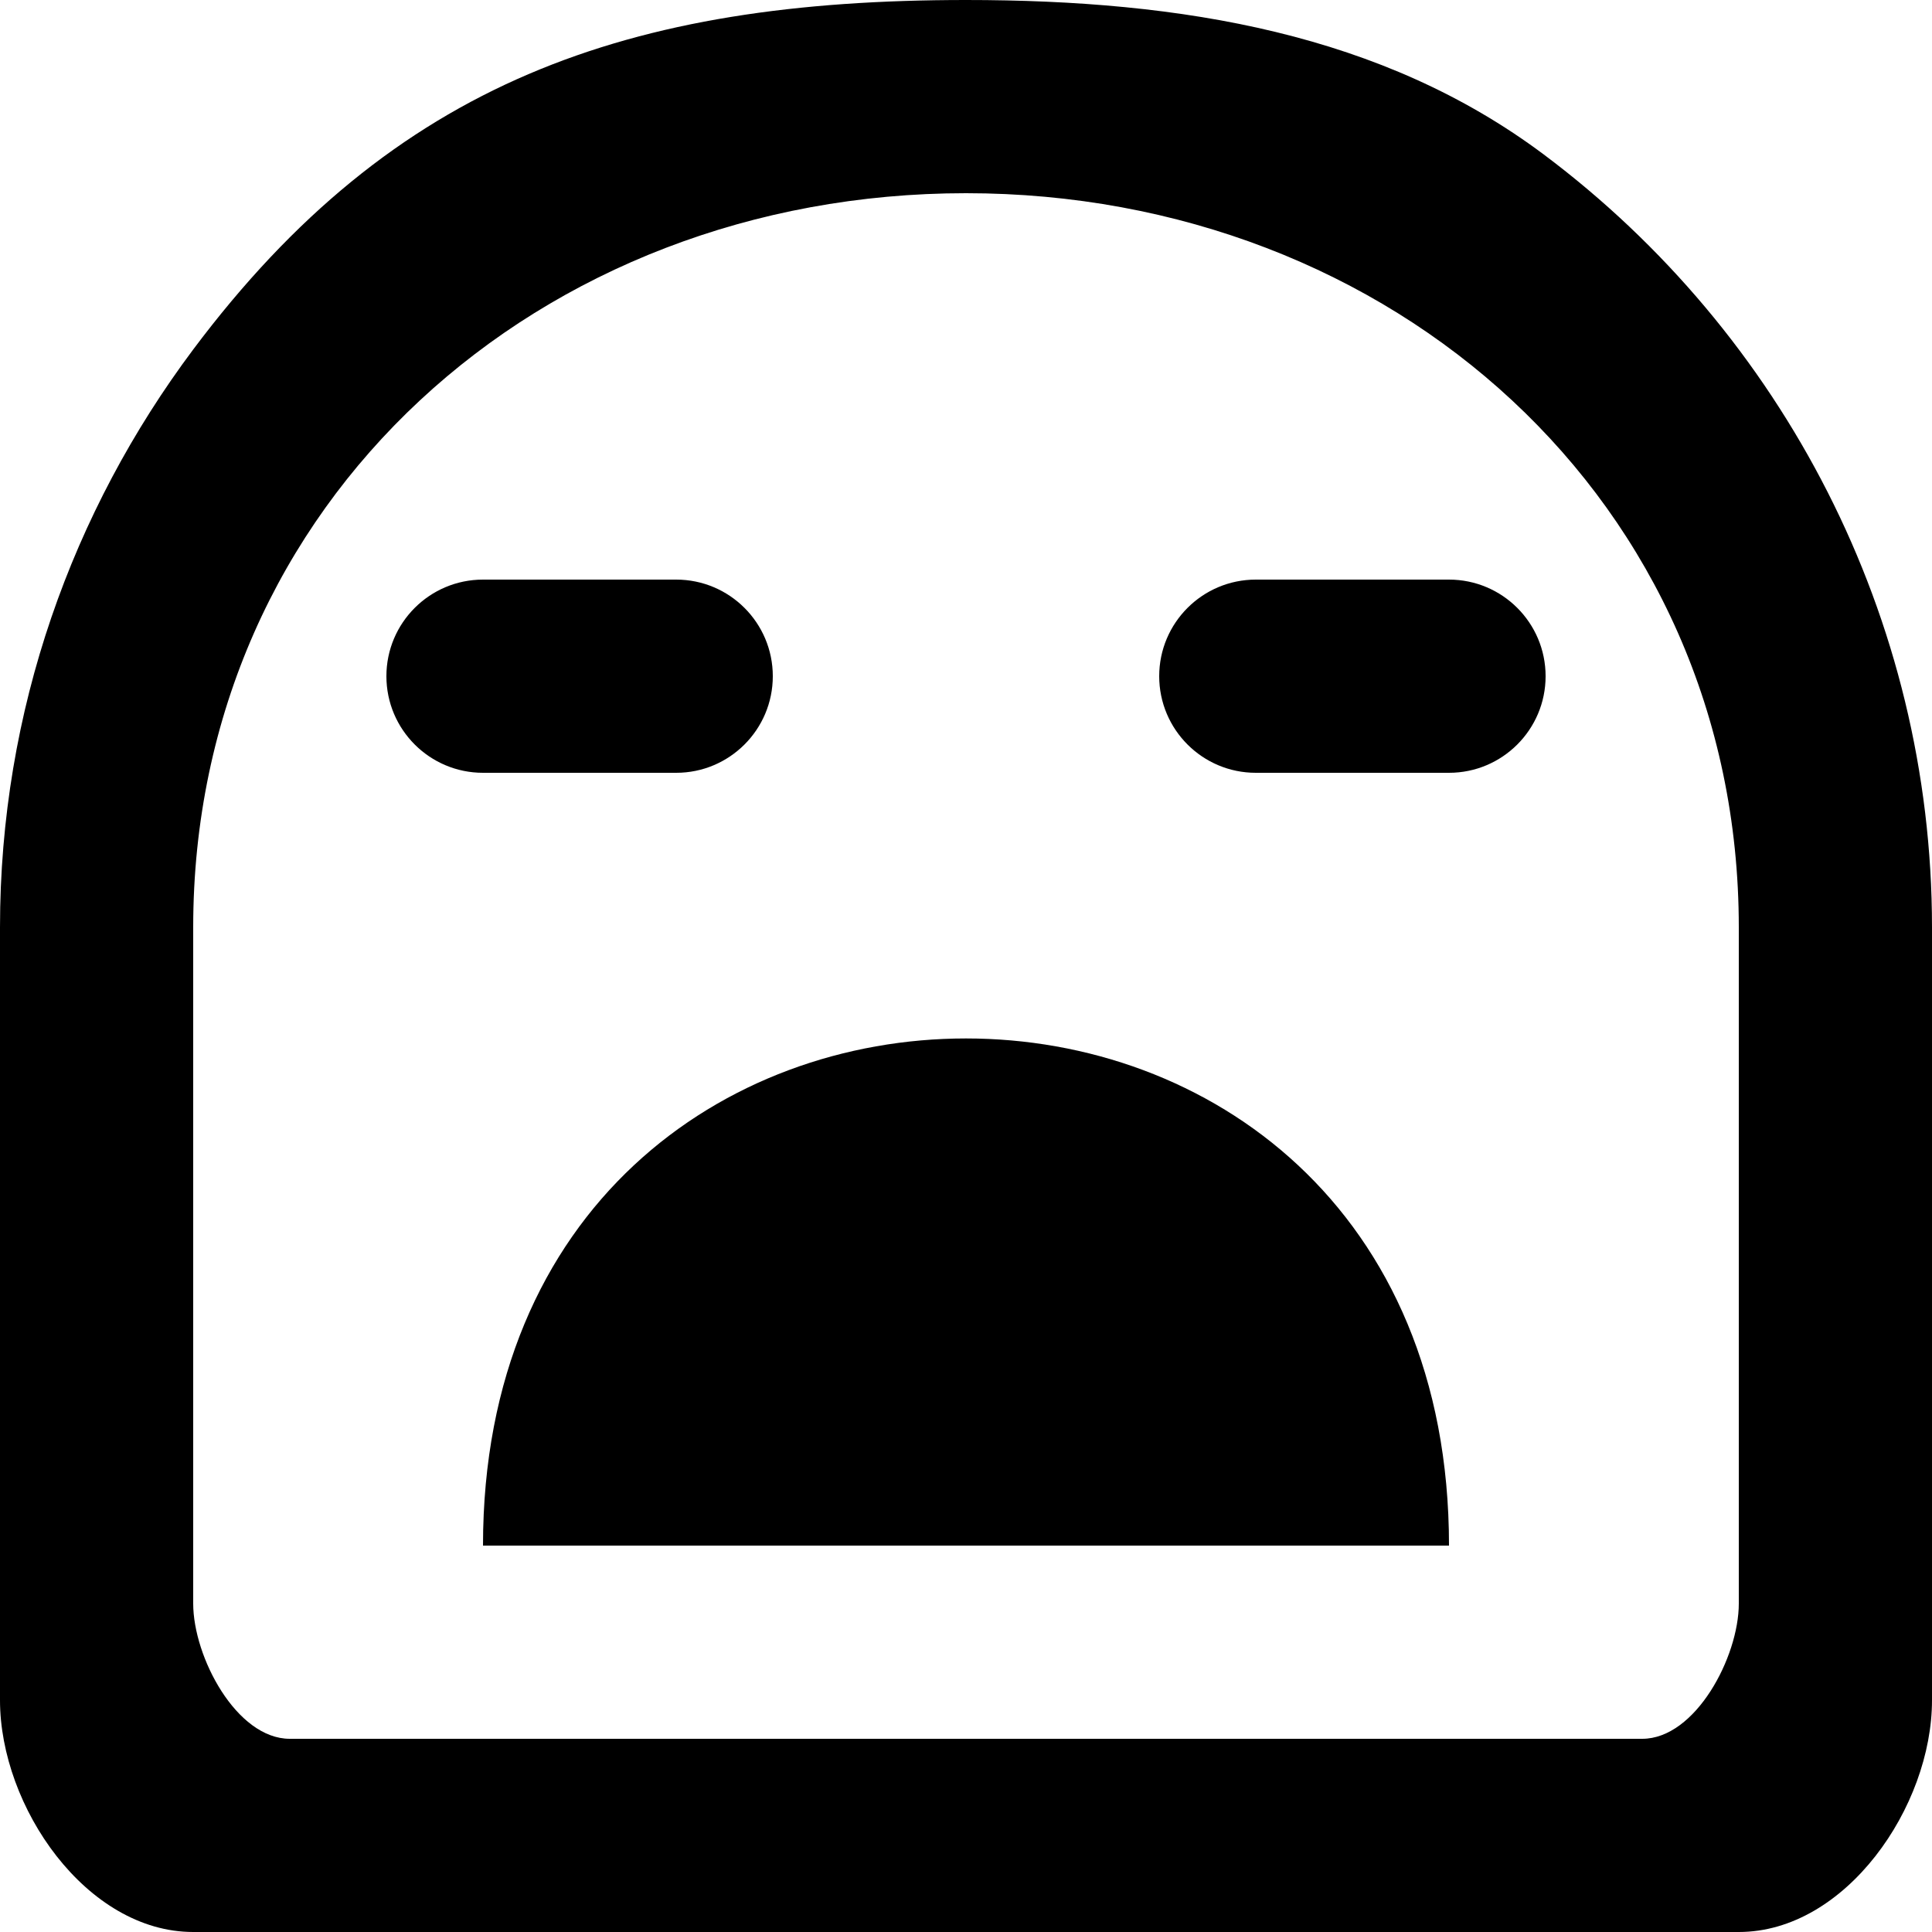 <?xml version="1.0" encoding="UTF-8" standalone="no"?>

<svg width="800px" height="800px" viewBox="0 0 20 20" version="1.1" xmlns="http://www.w3.org/2000/svg" xmlns:xlink="http://www.w3.org/1999/xlink">
    
    <title>emoji_sad [#519]</title>
    <desc>Created with Sketch.</desc>
    <defs>

</defs>
    <g id="Page-1" stroke="none" stroke-width="1" fill="none" fill-rule="evenodd">
        <g id="Dribbble-Light-Preview" transform="translate(-420, -5879)" fill="#000000">
            <g id="icons" transform="translate(56, 160)">
                <path d="M379,5725 C379.552,5725 380,5725.448 380,5726 C380,5726.552 379.552,5727 379,5727 L377,5727 C376.448,5727 376,5726.552 376,5726 C376,5725.448 376.448,5725 377,5725 L379,5725 Z M369,5727 C368.448,5727 368,5726.552 368,5726 C368,5725.448 368.448,5725 369,5725 L371,5725 C371.552,5725 372,5725.448 372,5726 C372,5726.552 371.552,5727 371,5727 L369,5727 Z M379,5735 L369,5735 C369,5728 379,5728 379,5735 L379,5735 Z M382,5735.6 C382,5736.152 381.552,5737 381,5737 L367,5737 C366.448,5737 366,5736.152 366,5735.6 L366,5728.6 C366,5724.189 369.589,5721 374,5721 C378.411,5721 382,5724.189 382,5728.6 L382,5735.6 Z M379.982,5720.6 C378.312,5719.35 376.246,5719 374,5719 C370.507,5719 368.079,5719.842 366,5722.618 C364.75,5724.288 364,5726.354 364,5728.6 L364,5736.6 C364,5737.705 364.895,5739 366,5739 L382,5739 C383.105,5739 384,5737.705 384,5736.6 L384,5728.6 C384,5725.395 382.457,5722.454 379.982,5720.6 L379.982,5720.6 Z" id="emoji_sad-[#519]">

</path>
            </g>
        </g>
    </g>
</svg>